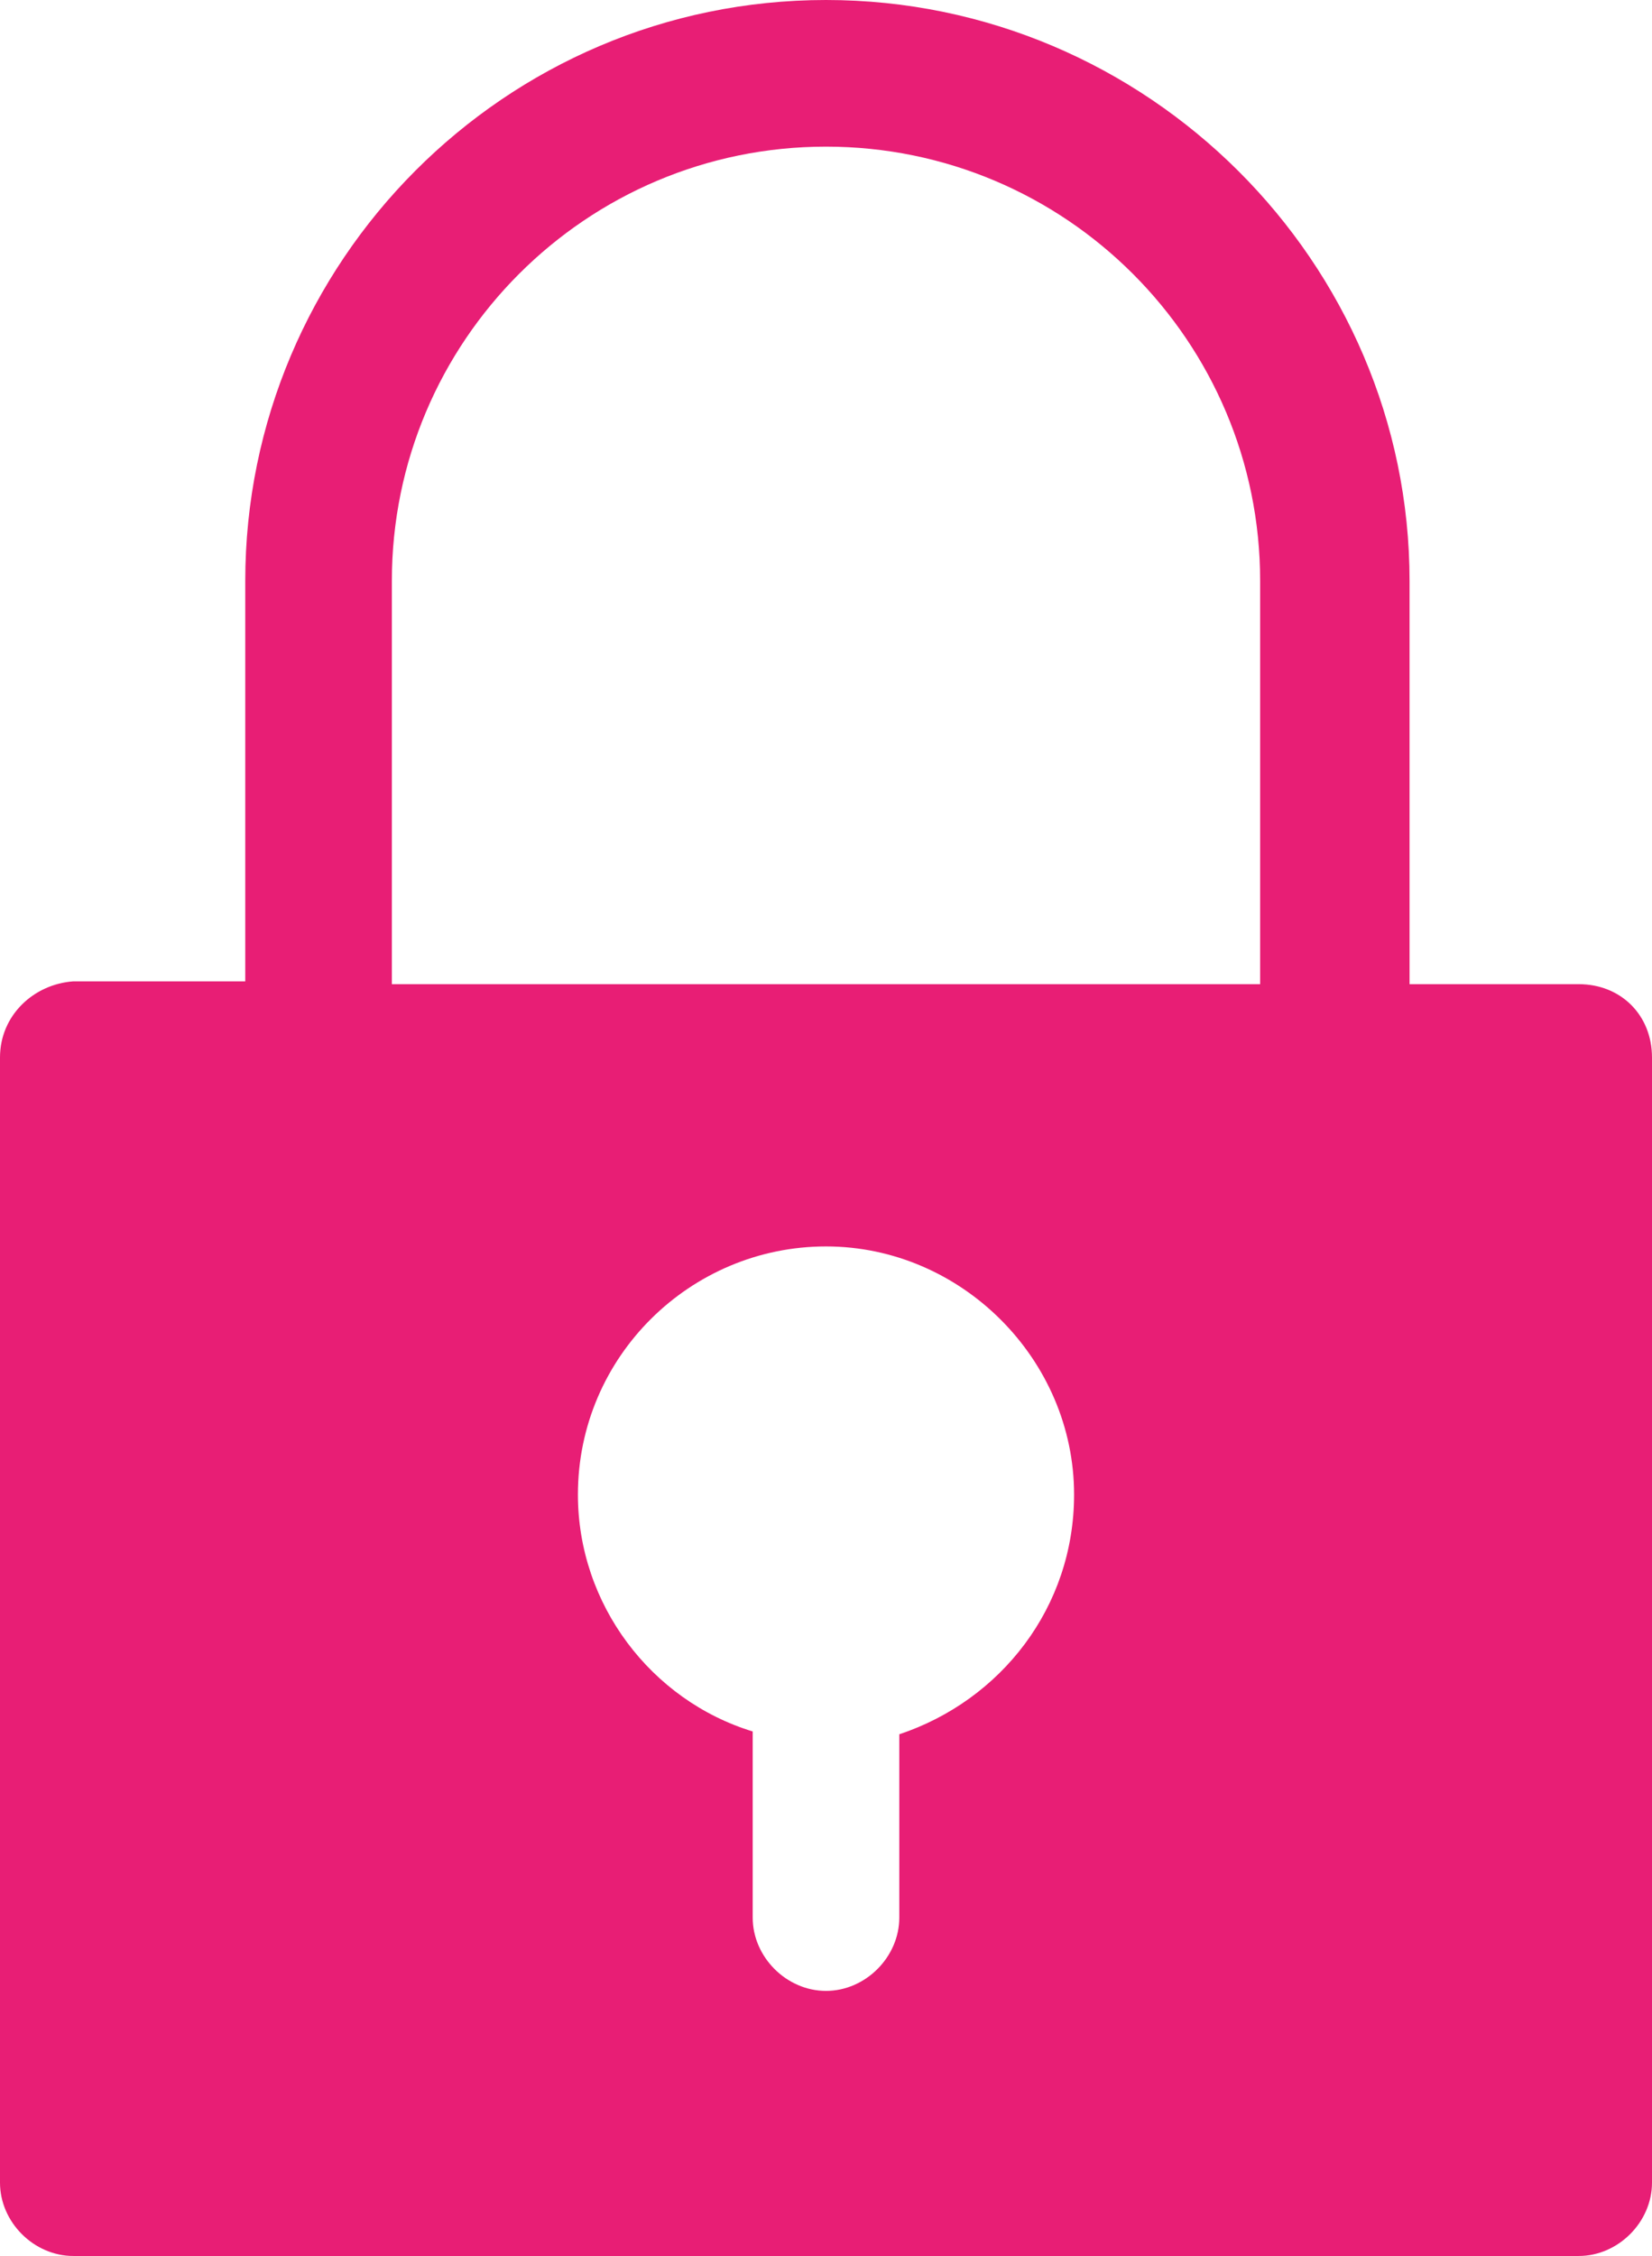 <?xml version="1.0" encoding="utf-8"?>
<!-- Generator: Adobe Illustrator 23.1.1, SVG Export Plug-In . SVG Version: 6.00 Build 0)  -->
<svg version="1.1" id="Ebene_1" xmlns="http://www.w3.org/2000/svg" xmlns:xlink="http://www.w3.org/1999/xlink" x="0px" y="0px"
	 viewBox="0 0 58.6 80" style="enable-background:new 0 0 58.6 80;" xml:space="preserve">
<style type="text/css">
	.st0{fill:#E81E75;}
</style>
<title>inova-future</title>
<desc>Created with Sketch.</desc>
<title>inova-future</title>
<desc>Created with Sketch.</desc>
<g>
	<g>
		<path class="st0" d="M56,34.9H50V20.6C50,9.3,40.7,0,29.3,0S8.7,9.3,8.7,20.6v14.2H2.6C1.2,34.9,0,36,0,37.5v39.9
			C0,78.8,1.2,80,2.6,80H56c1.4,0,2.6-1.2,2.6-2.6V37.5C58.6,36,57.5,34.9,56,34.9z M31.9,61.5V68c0,1.4-1.2,2.6-2.6,2.6
			c-1.4,0-2.6-1.2-2.6-2.6v-6.6c-3.6-1.1-6.2-4.5-6.2-8.4c0-4.9,4-8.8,8.8-8.8s8.8,4,8.8,8.8C38.1,57,35.5,60.3,31.9,61.5z
			 M44.7,34.9H13.9V20.6c0-8.5,6.9-15.4,15.4-15.4s15.4,6.9,15.4,15.4V34.9z"/>
	</g>
</g>
</svg>

